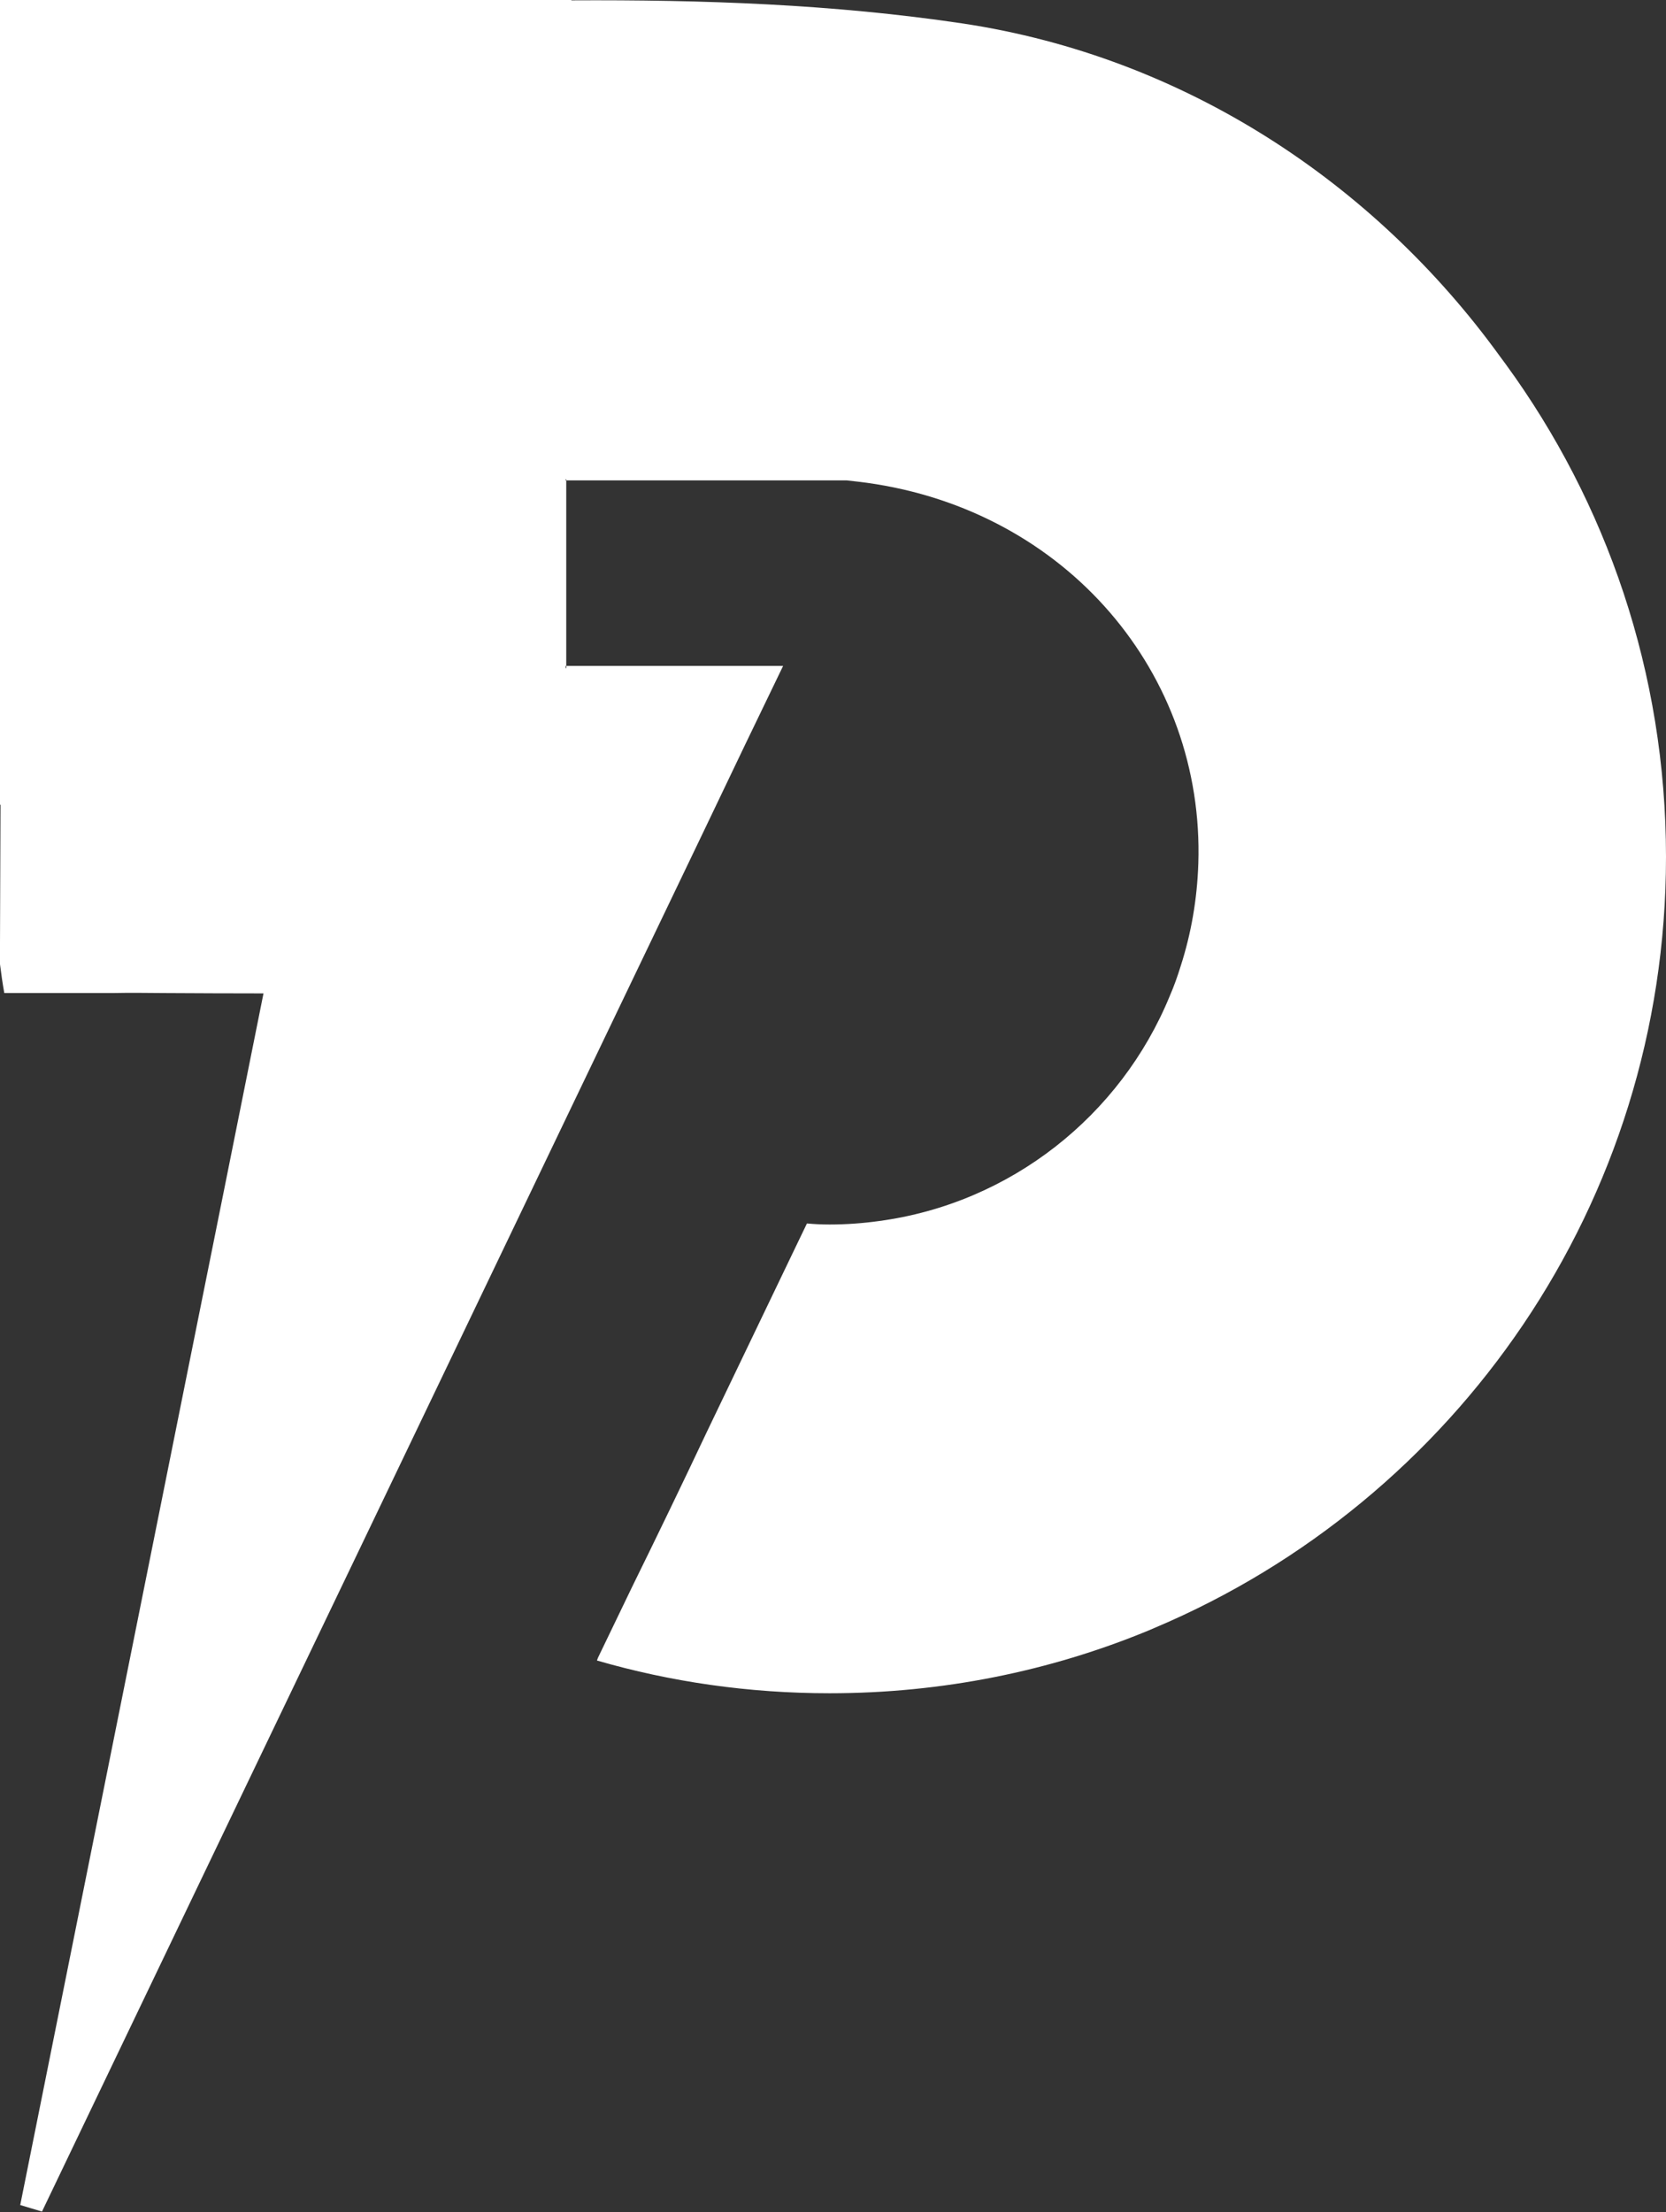 <svg width="479" height="636" viewBox="0 0 479 636" fill="none" xmlns="http://www.w3.org/2000/svg">
<rect x="0" y="0" width="479" height="636" fill="#333333" stroke="none"/>
<g clip-path="url(#clip0_11967_4)">
<path d="M479 246.351C479 345.917 418.472 431.386 332.165 467.91C331.475 468.205 330.785 468.501 330.095 468.797C301.901 480.429 270.947 486.788 238.514 486.788C215.299 486.788 192.872 483.535 171.628 477.373C171.726 477.127 171.825 476.831 171.923 476.585L181.781 456.129C189.027 441.392 196.174 426.605 203.173 411.768L228.706 358.585L232.008 351.733C234.177 351.93 236.345 352.029 238.514 352.029C243.295 352.029 248.027 351.684 252.66 351.043C290.614 345.966 322.258 320.631 336.306 286.375C337.538 283.565 338.573 280.608 339.46 277.749C342.467 268.433 344.192 258.575 344.537 248.274C346.311 193.66 306.682 146.786 249.259 138.801C247.337 138.554 245.415 138.308 243.493 138.111H162.805V137.815H162.608V138.111H162.805V191.442H162.608V192.083H162.805V191.442H225.157L214.313 213.919C210.32 222.298 206.328 230.628 202.335 238.958C189.274 266.215 176.261 293.325 163.298 320.336L103.41 445.286C72.801 509.067 42.439 572.405 12.076 635.791C9.957 635.151 7.886 634.559 5.816 633.918C21.49 555.794 37.165 477.768 52.937 399.199C60.528 361.542 68.119 323.687 75.759 285.586C65.851 285.586 56.437 285.537 47.269 285.488C42.192 285.438 37.214 285.389 32.236 285.488H1.232C0.739 282.727 0.345 279.967 0 277.207V270.996C0.049 257.787 0.099 244.577 0.148 231.367H0V0H164.284V0.099C201.941 -0.099 239.5 1.183 276.813 6.753C340.594 16.364 395.207 52.642 431.238 102.425C431.78 103.164 432.372 103.953 432.914 104.692C461.896 144.42 479 193.414 479 246.351Z" fill="white"/>
</g>
<defs>
<clipPath id="clip0_11967_4">
<rect width="479" height="635.791" fill="white"/>
</clipPath>
</defs>
</svg>
